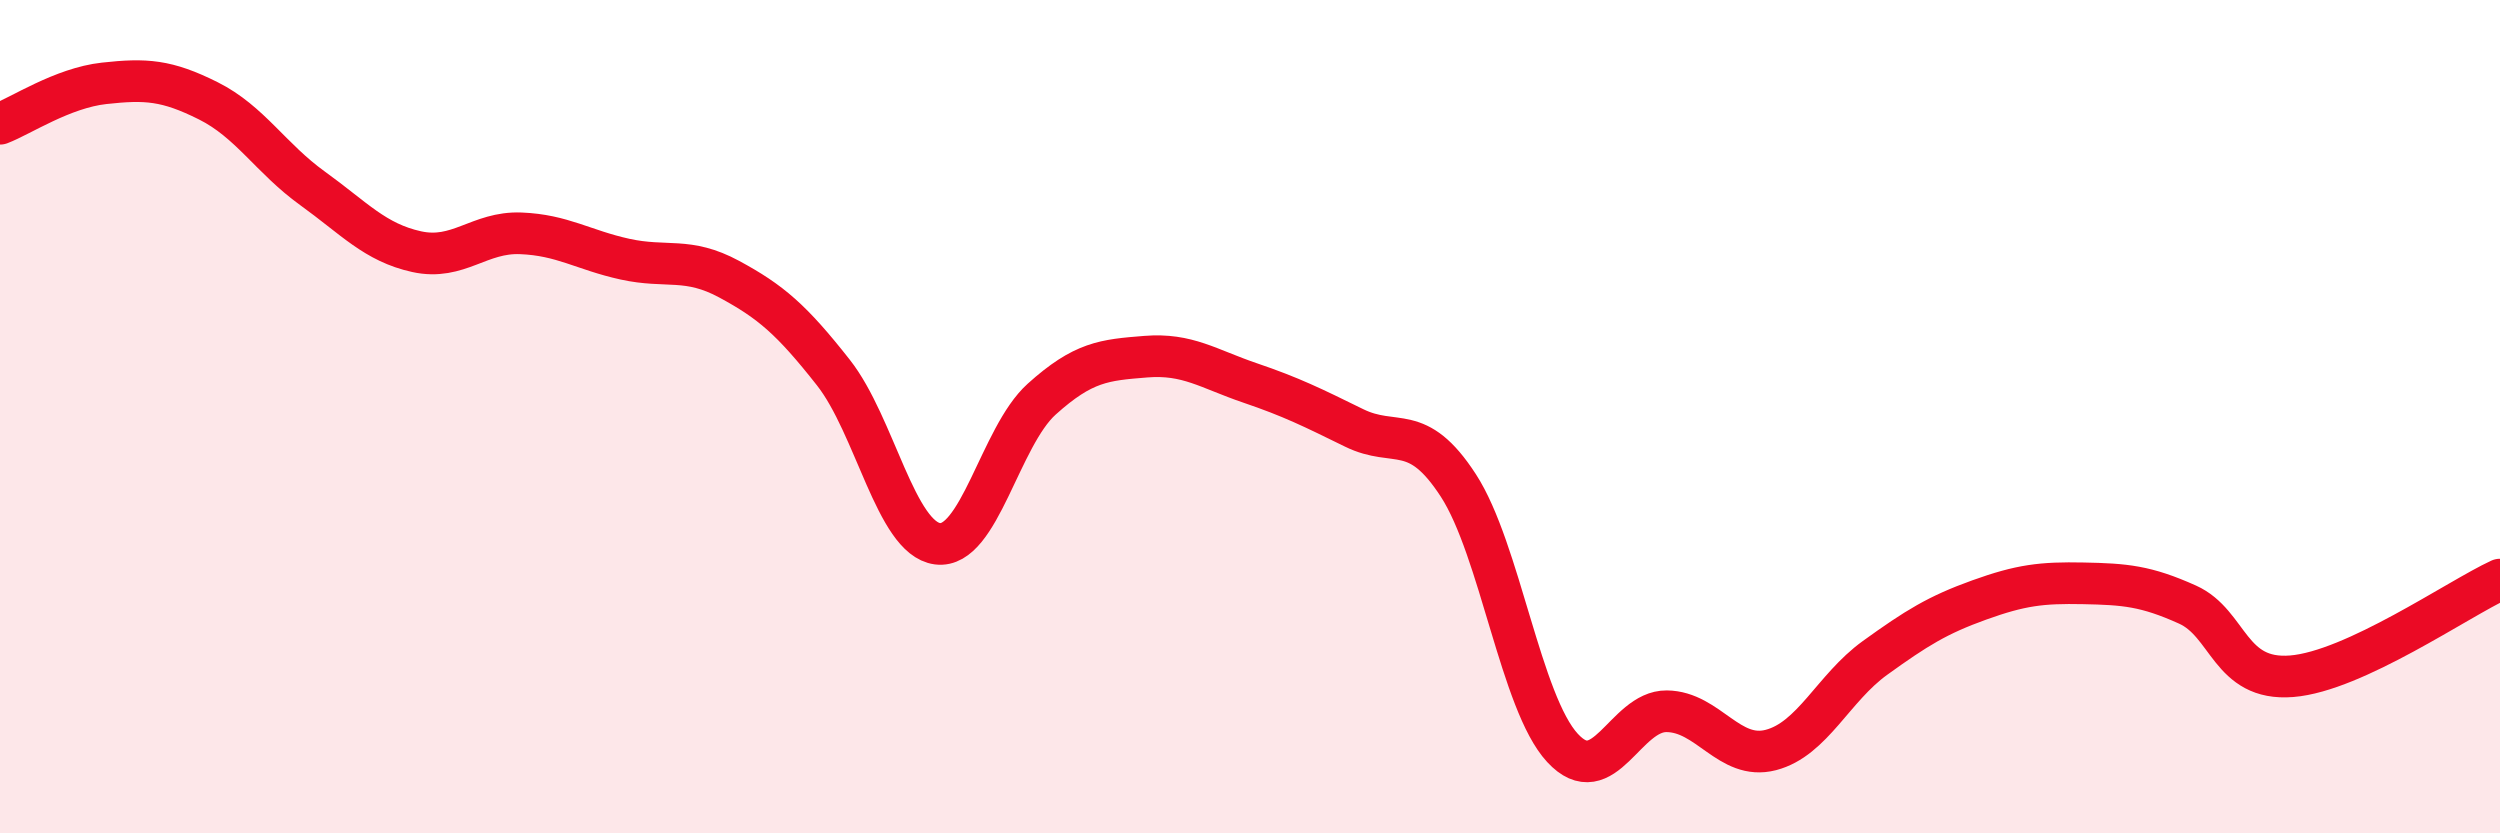
    <svg width="60" height="20" viewBox="0 0 60 20" xmlns="http://www.w3.org/2000/svg">
      <path
        d="M 0,2.97 C 0.5,2.78 1.5,2.11 2.5,2 C 3.5,1.89 4,1.92 5,2.42 C 6,2.92 6.5,3.8 7.5,4.52 C 8.5,5.24 9,5.82 10,6.04 C 11,6.26 11.5,5.56 12.5,5.6 C 13.5,5.64 14,6 15,6.22 C 16,6.44 16.5,6.16 17.5,6.7 C 18.5,7.24 19,7.67 20,8.94 C 21,10.21 21.5,12.92 22.5,13.05 C 23.5,13.18 24,10.48 25,9.58 C 26,8.68 26.5,8.64 27.5,8.56 C 28.5,8.48 29,8.85 30,9.19 C 31,9.53 31.5,9.78 32.5,10.27 C 33.5,10.76 34,10.11 35,11.65 C 36,13.19 36.5,16.87 37.5,17.95 C 38.5,19.03 39,17.06 40,17.07 C 41,17.08 41.5,18.26 42.5,18 C 43.5,17.74 44,16.51 45,15.79 C 46,15.07 46.5,14.76 47.5,14.4 C 48.5,14.04 49,13.98 50,14 C 51,14.02 51.5,14.06 52.5,14.51 C 53.5,14.96 53.5,16.35 55,16.23 C 56.5,16.11 59,14.37 60,13.91L60 20L0 20Z"
        fill="#EB0A25"
        opacity="0.1"
        stroke-linecap="round"
        stroke-linejoin="round"
      />
      <path
        d="M 0,2.97 C 0.5,2.78 1.5,2.11 2.5,2 C 3.5,1.89 4,1.92 5,2.42 C 6,2.92 6.5,3.8 7.5,4.52 C 8.5,5.24 9,5.82 10,6.04 C 11,6.26 11.5,5.56 12.5,5.6 C 13.5,5.64 14,6 15,6.22 C 16,6.44 16.5,6.16 17.5,6.7 C 18.5,7.24 19,7.67 20,8.94 C 21,10.21 21.5,12.92 22.5,13.05 C 23.5,13.18 24,10.48 25,9.58 C 26,8.68 26.5,8.64 27.5,8.56 C 28.5,8.48 29,8.85 30,9.19 C 31,9.53 31.5,9.78 32.5,10.27 C 33.5,10.76 34,10.11 35,11.65 C 36,13.19 36.5,16.87 37.5,17.95 C 38.5,19.03 39,17.06 40,17.07 C 41,17.08 41.5,18.26 42.5,18 C 43.5,17.74 44,16.51 45,15.79 C 46,15.07 46.5,14.76 47.5,14.4 C 48.5,14.04 49,13.98 50,14 C 51,14.02 51.5,14.06 52.5,14.51 C 53.5,14.96 53.5,16.35 55,16.23 C 56.5,16.11 59,14.37 60,13.91"
        stroke="#EB0A25"
        stroke-width="1"
        fill="none"
        stroke-linecap="round"
        stroke-linejoin="round"
      />
    </svg>
  